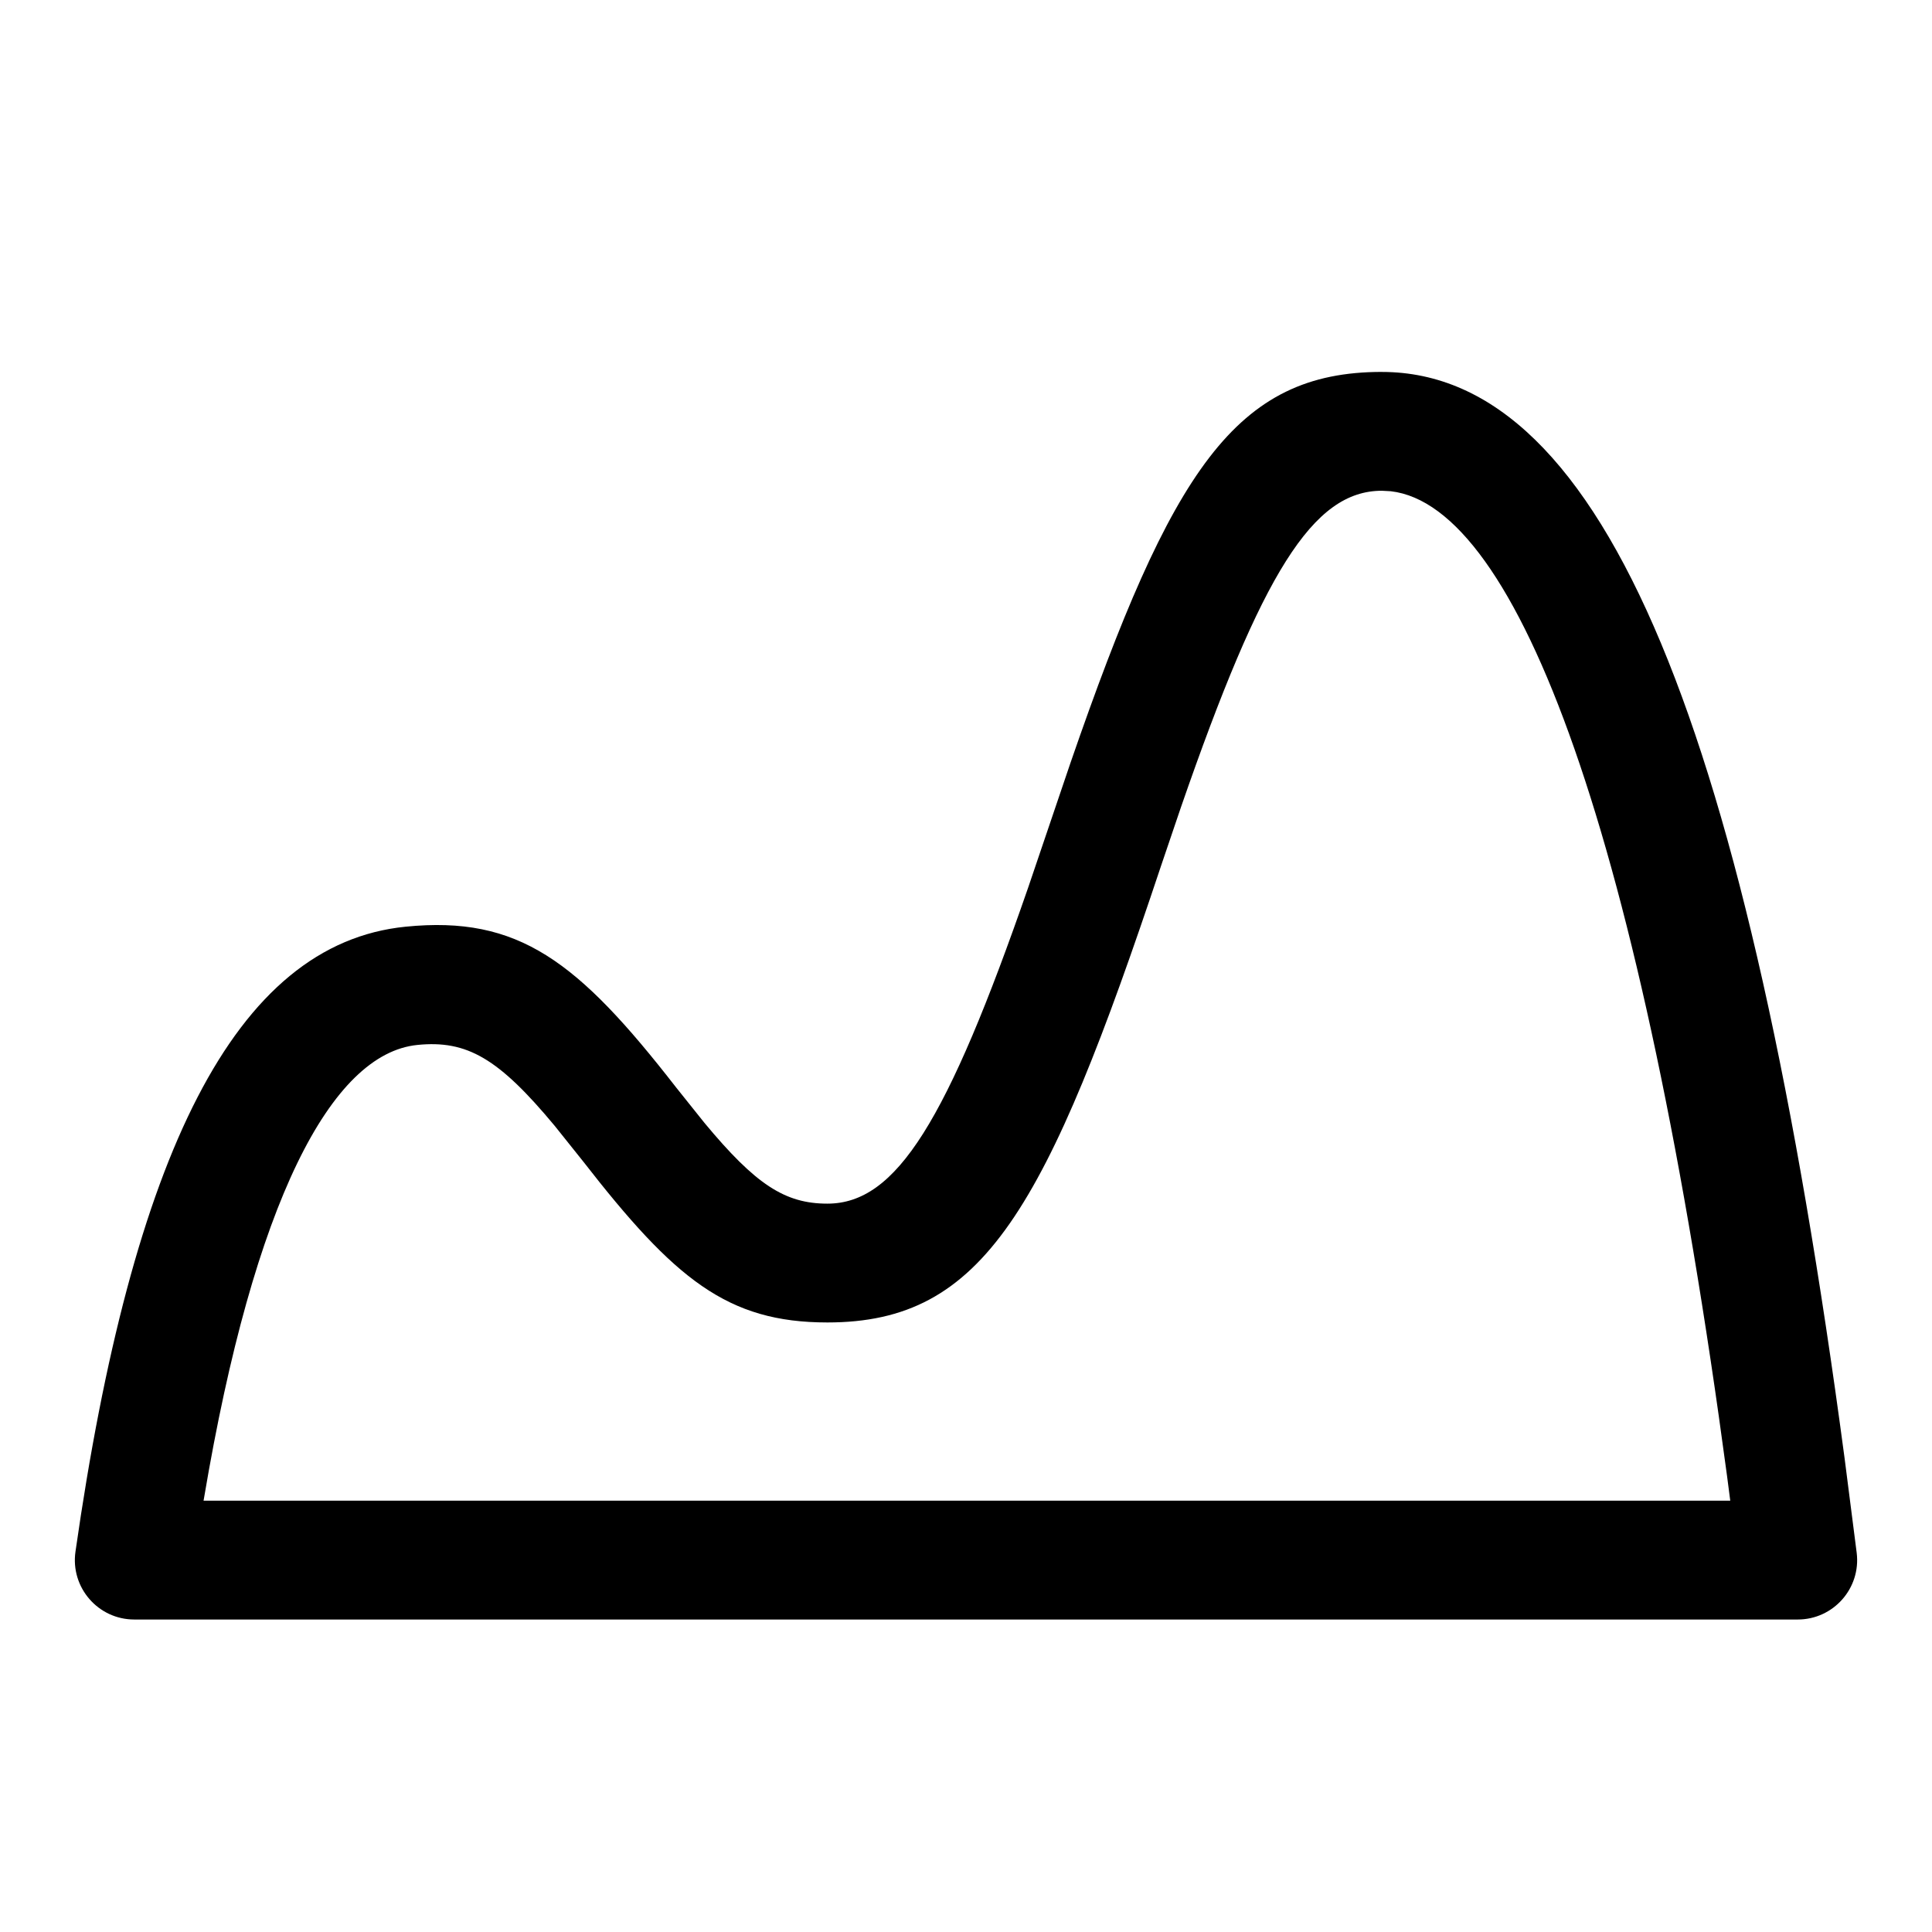 <?xml version="1.0" encoding="UTF-8"?>
<!-- Uploaded to: SVG Repo, www.svgrepo.com, Generator: SVG Repo Mixer Tools -->
<svg fill="#000000" width="800px" height="800px" version="1.1" viewBox="144 144 512 512" xmlns="http://www.w3.org/2000/svg">
 <path d="m510.21 242.56c-38.707 0-55.688 25.914-82.5 103.54l-11.23 33.105c-21.492 62.035-34.922 83.773-53.215 83.773-11.262 0-19.016-5.066-32.574-21.402l-7.5-9.379c-26.074-33.543-41.742-45.609-71.699-42.613-45.371 4.535-72.508 60.75-87.492 165.63-1.355 9.484 6.004 17.973 15.586 17.973h440.83c9.457 0 16.781-8.277 15.629-17.664l-3.207-25.066c-25.625-192.23-63.289-287.89-122.63-287.89zm2.352 31.621c33.703 3.879 66.383 91.145 89.121 260.95l0.852 6.566h-404.59l0.148-0.84c13.223-78.48 33.688-117.66 56.535-119.94 13.172-1.32 21.543 3.602 36.367 21.434l7.535 9.422c24.238 31.176 38.211 42.691 64.738 42.691 41.473 0 58-29.75 88.41-120.97l5.32-15.672c21.492-62.031 34.922-83.77 53.215-83.77z" fill-rule="evenodd"/>
</svg>